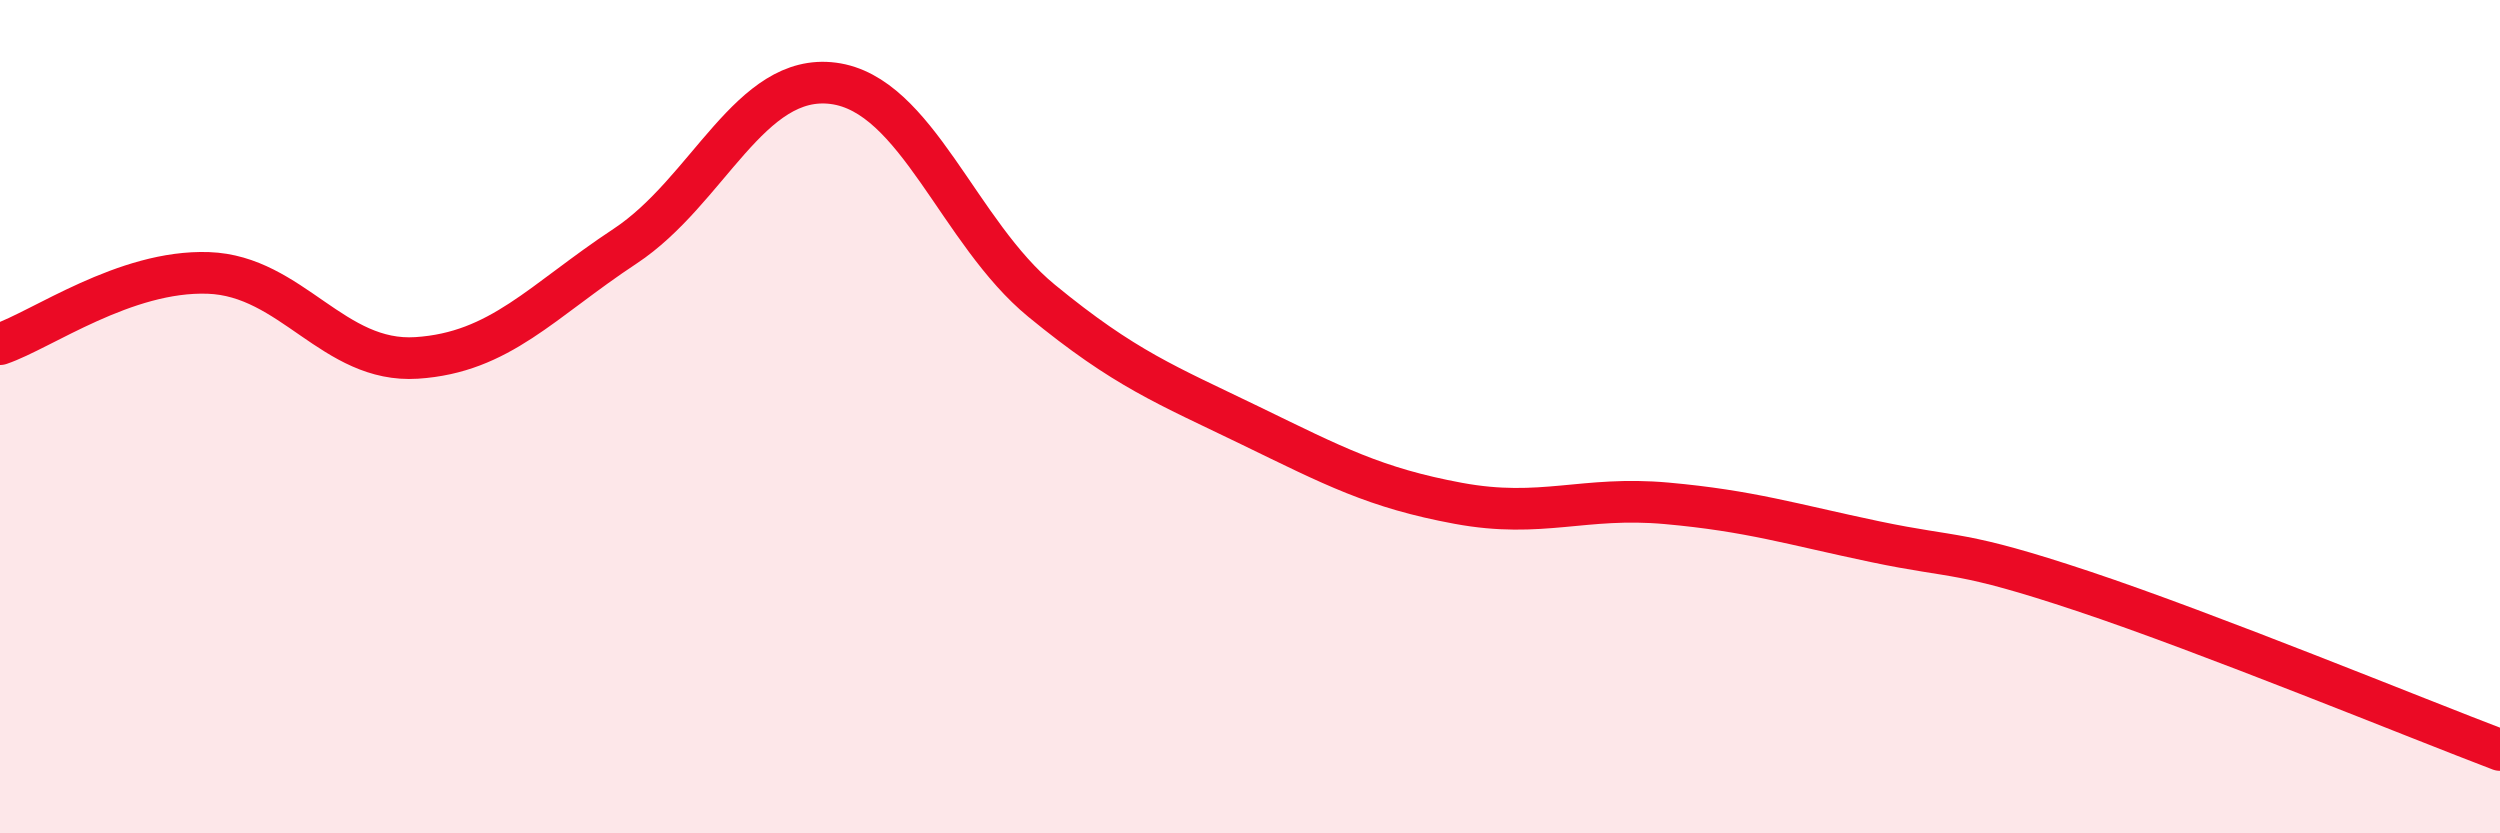 
    <svg width="60" height="20" viewBox="0 0 60 20" xmlns="http://www.w3.org/2000/svg">
      <path
        d="M 0,8.26 C 1,7.92 3,6.48 5,6.55 C 7,6.62 8,8.72 10,8.59 C 12,8.46 13,7.23 15,5.91 C 17,4.59 18,1.74 20,2 C 22,2.26 23,5.58 25,7.22 C 27,8.86 28,9.24 30,10.21 C 32,11.18 33,11.71 35,12.08 C 37,12.45 38,11.9 40,12.08 C 42,12.26 43,12.58 45,13 C 47,13.42 47,13.19 50,14.19 C 53,15.19 58,17.24 60,18L60 20L0 20Z"
        fill="#EB0A25"
        opacity="0.1"
        stroke-linecap="round"
        stroke-linejoin="round"
      />
      <path
        d="M 0,8.26 C 1,7.92 3,6.48 5,6.55 C 7,6.62 8,8.72 10,8.59 C 12,8.46 13,7.23 15,5.91 C 17,4.59 18,1.74 20,2 C 22,2.26 23,5.58 25,7.22 C 27,8.86 28,9.24 30,10.21 C 32,11.18 33,11.71 35,12.08 C 37,12.45 38,11.9 40,12.08 C 42,12.26 43,12.58 45,13 C 47,13.42 47,13.19 50,14.19 C 53,15.19 58,17.24 60,18"
        stroke="#EB0A25"
        stroke-width="1"
        fill="none"
        stroke-linecap="round"
        stroke-linejoin="round"
      />
    </svg>
  